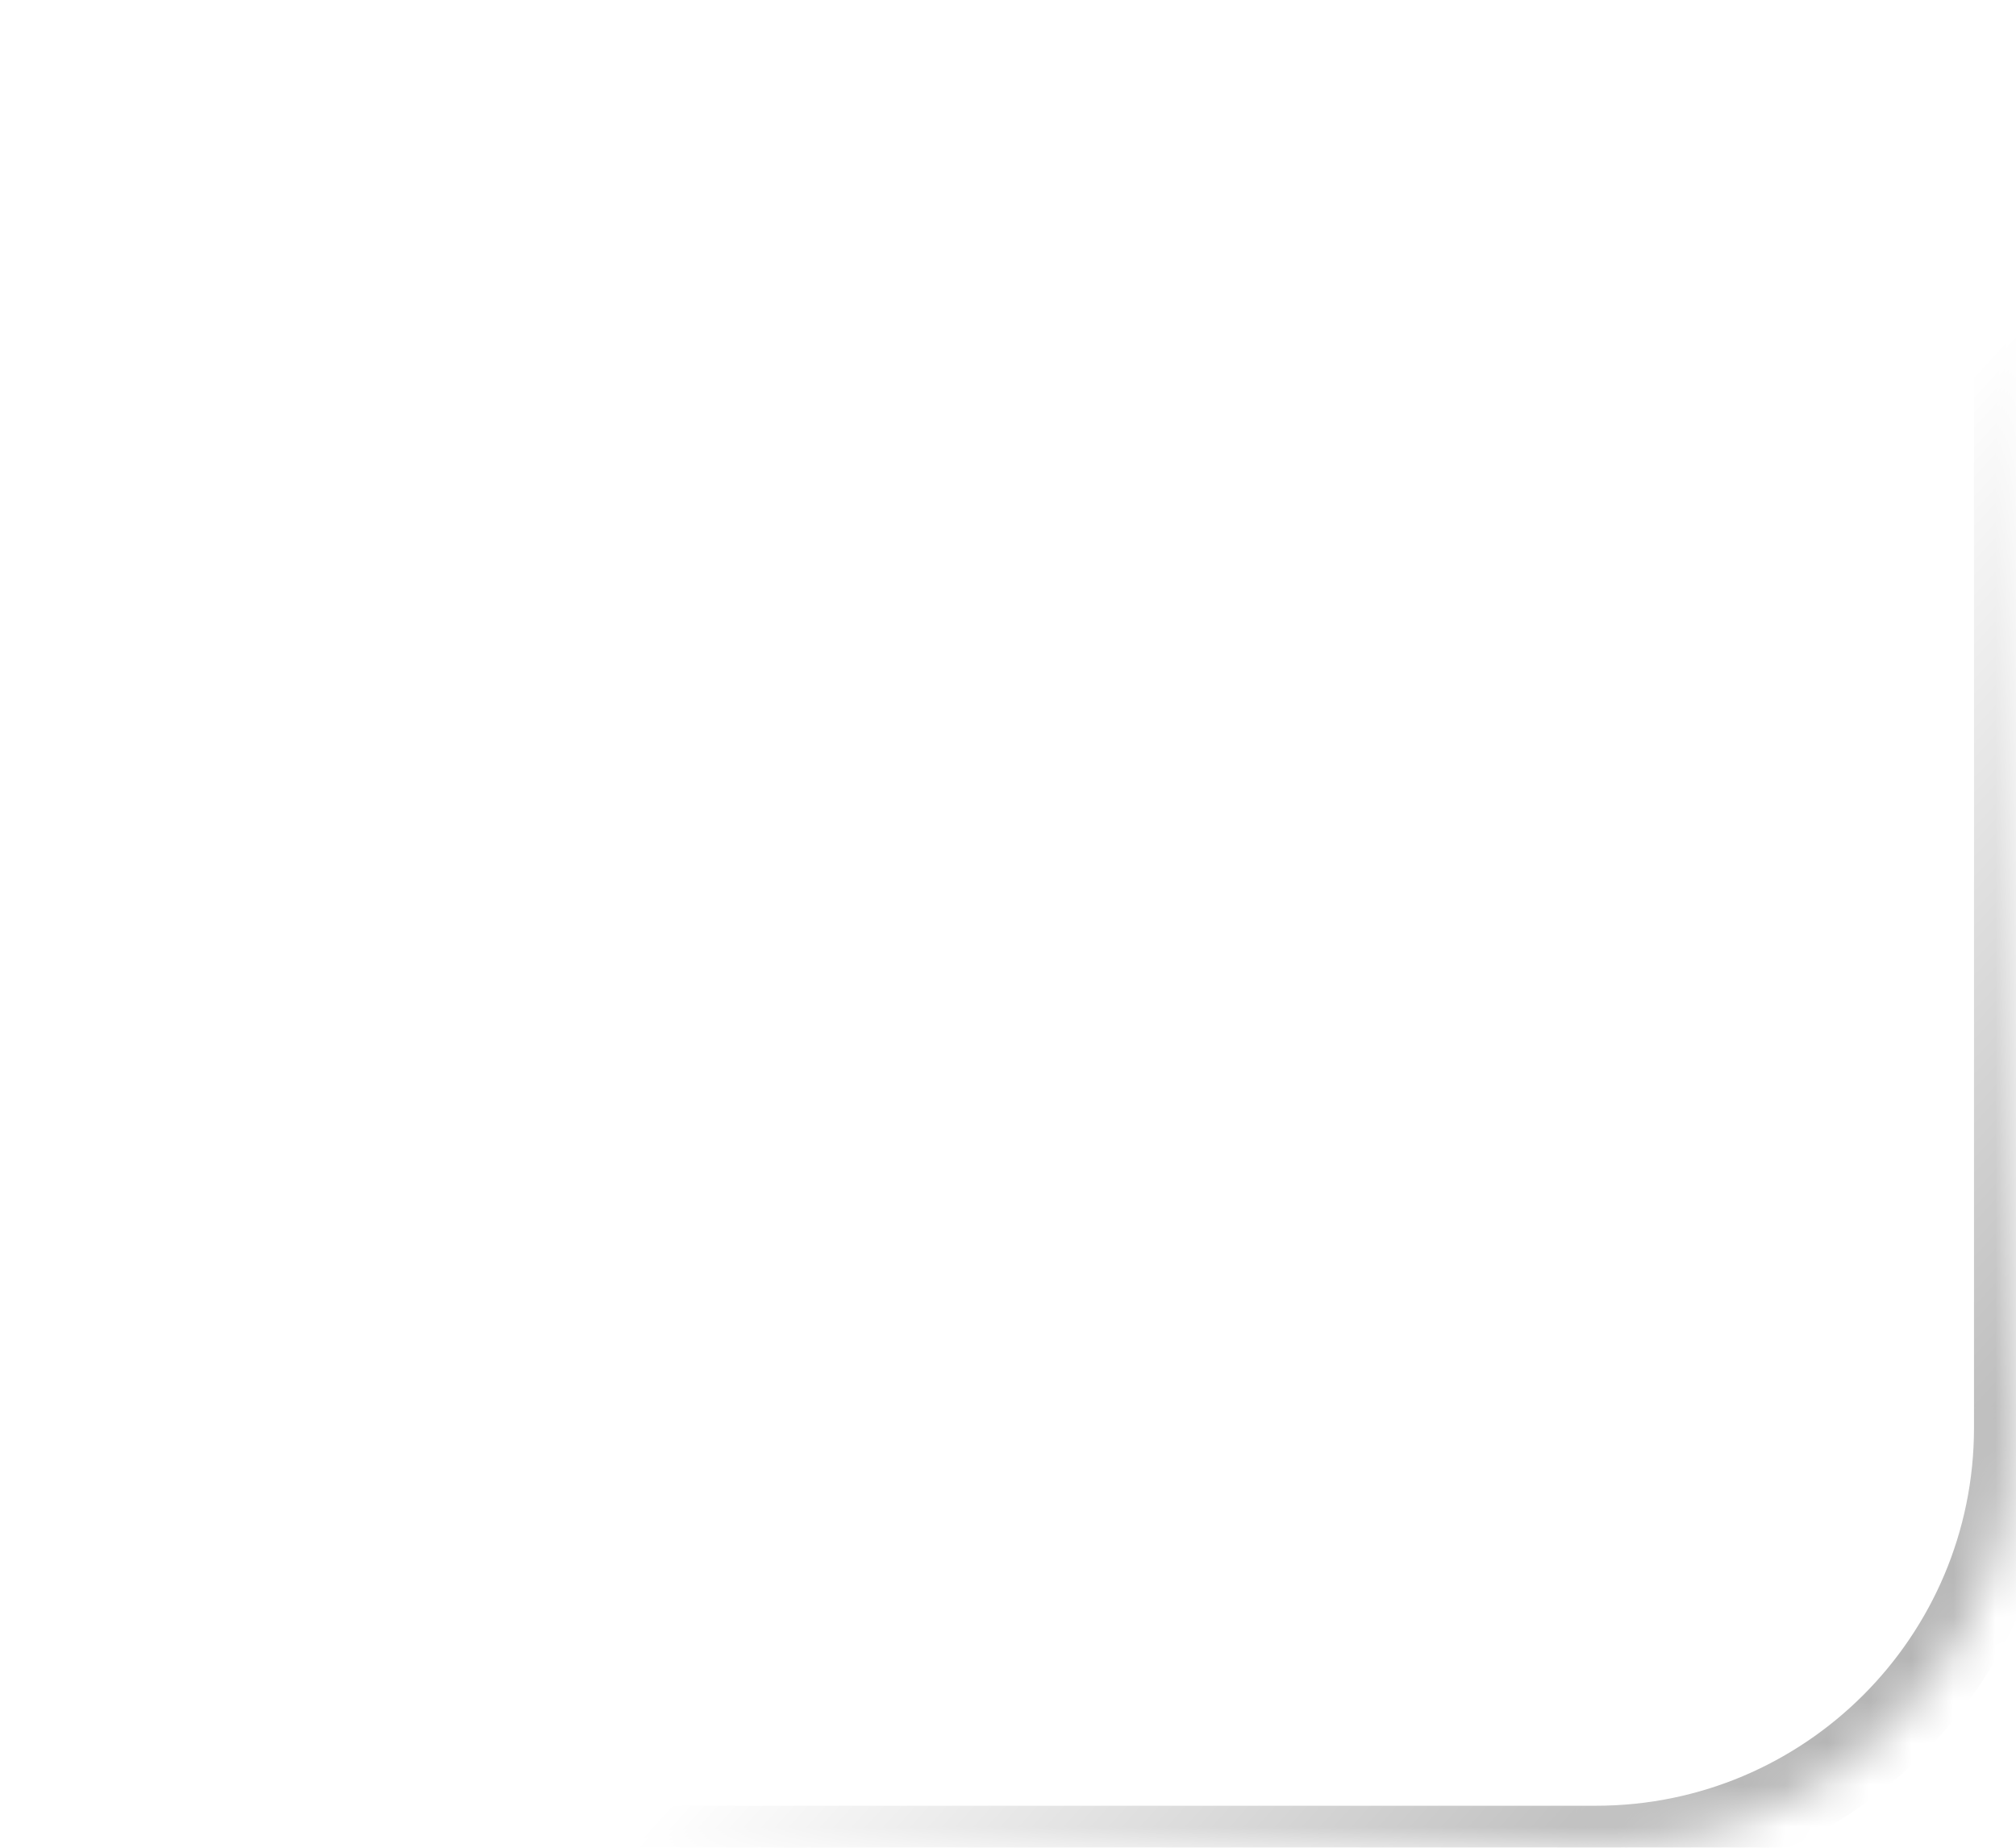 <svg width="48" height="44" viewBox="0 0 48 44" fill="none" xmlns="http://www.w3.org/2000/svg">
<g opacity="0.3">
<mask id="path-1-inside-1_4965_82" fill="white">
<path d="M48 34C48 39.523 43.523 44 38 44H0V0H48V34Z"/>
</mask>
<path d="M49 34C49 40.075 44.075 45 38 45H0V43H38C42.971 43 47 38.971 47 34H49ZM0 0H48H0ZM49 0V34C49 40.075 44.075 45 38 45V43C42.971 43 47 38.971 47 34V0H49ZM0 44V0V44Z" fill="url(#paint0_linear_4965_82)" mask="url(#path-1-inside-1_4965_82)"/>
</g>
<defs>
<linearGradient id="paint0_linear_4965_82" x1="46.364" y1="39.5" x2="3.359" y2="0.313" gradientUnits="userSpaceOnUse">
<stop/>
<stop offset="0.347" stop-opacity="0"/>
</linearGradient>
</defs>
</svg>
